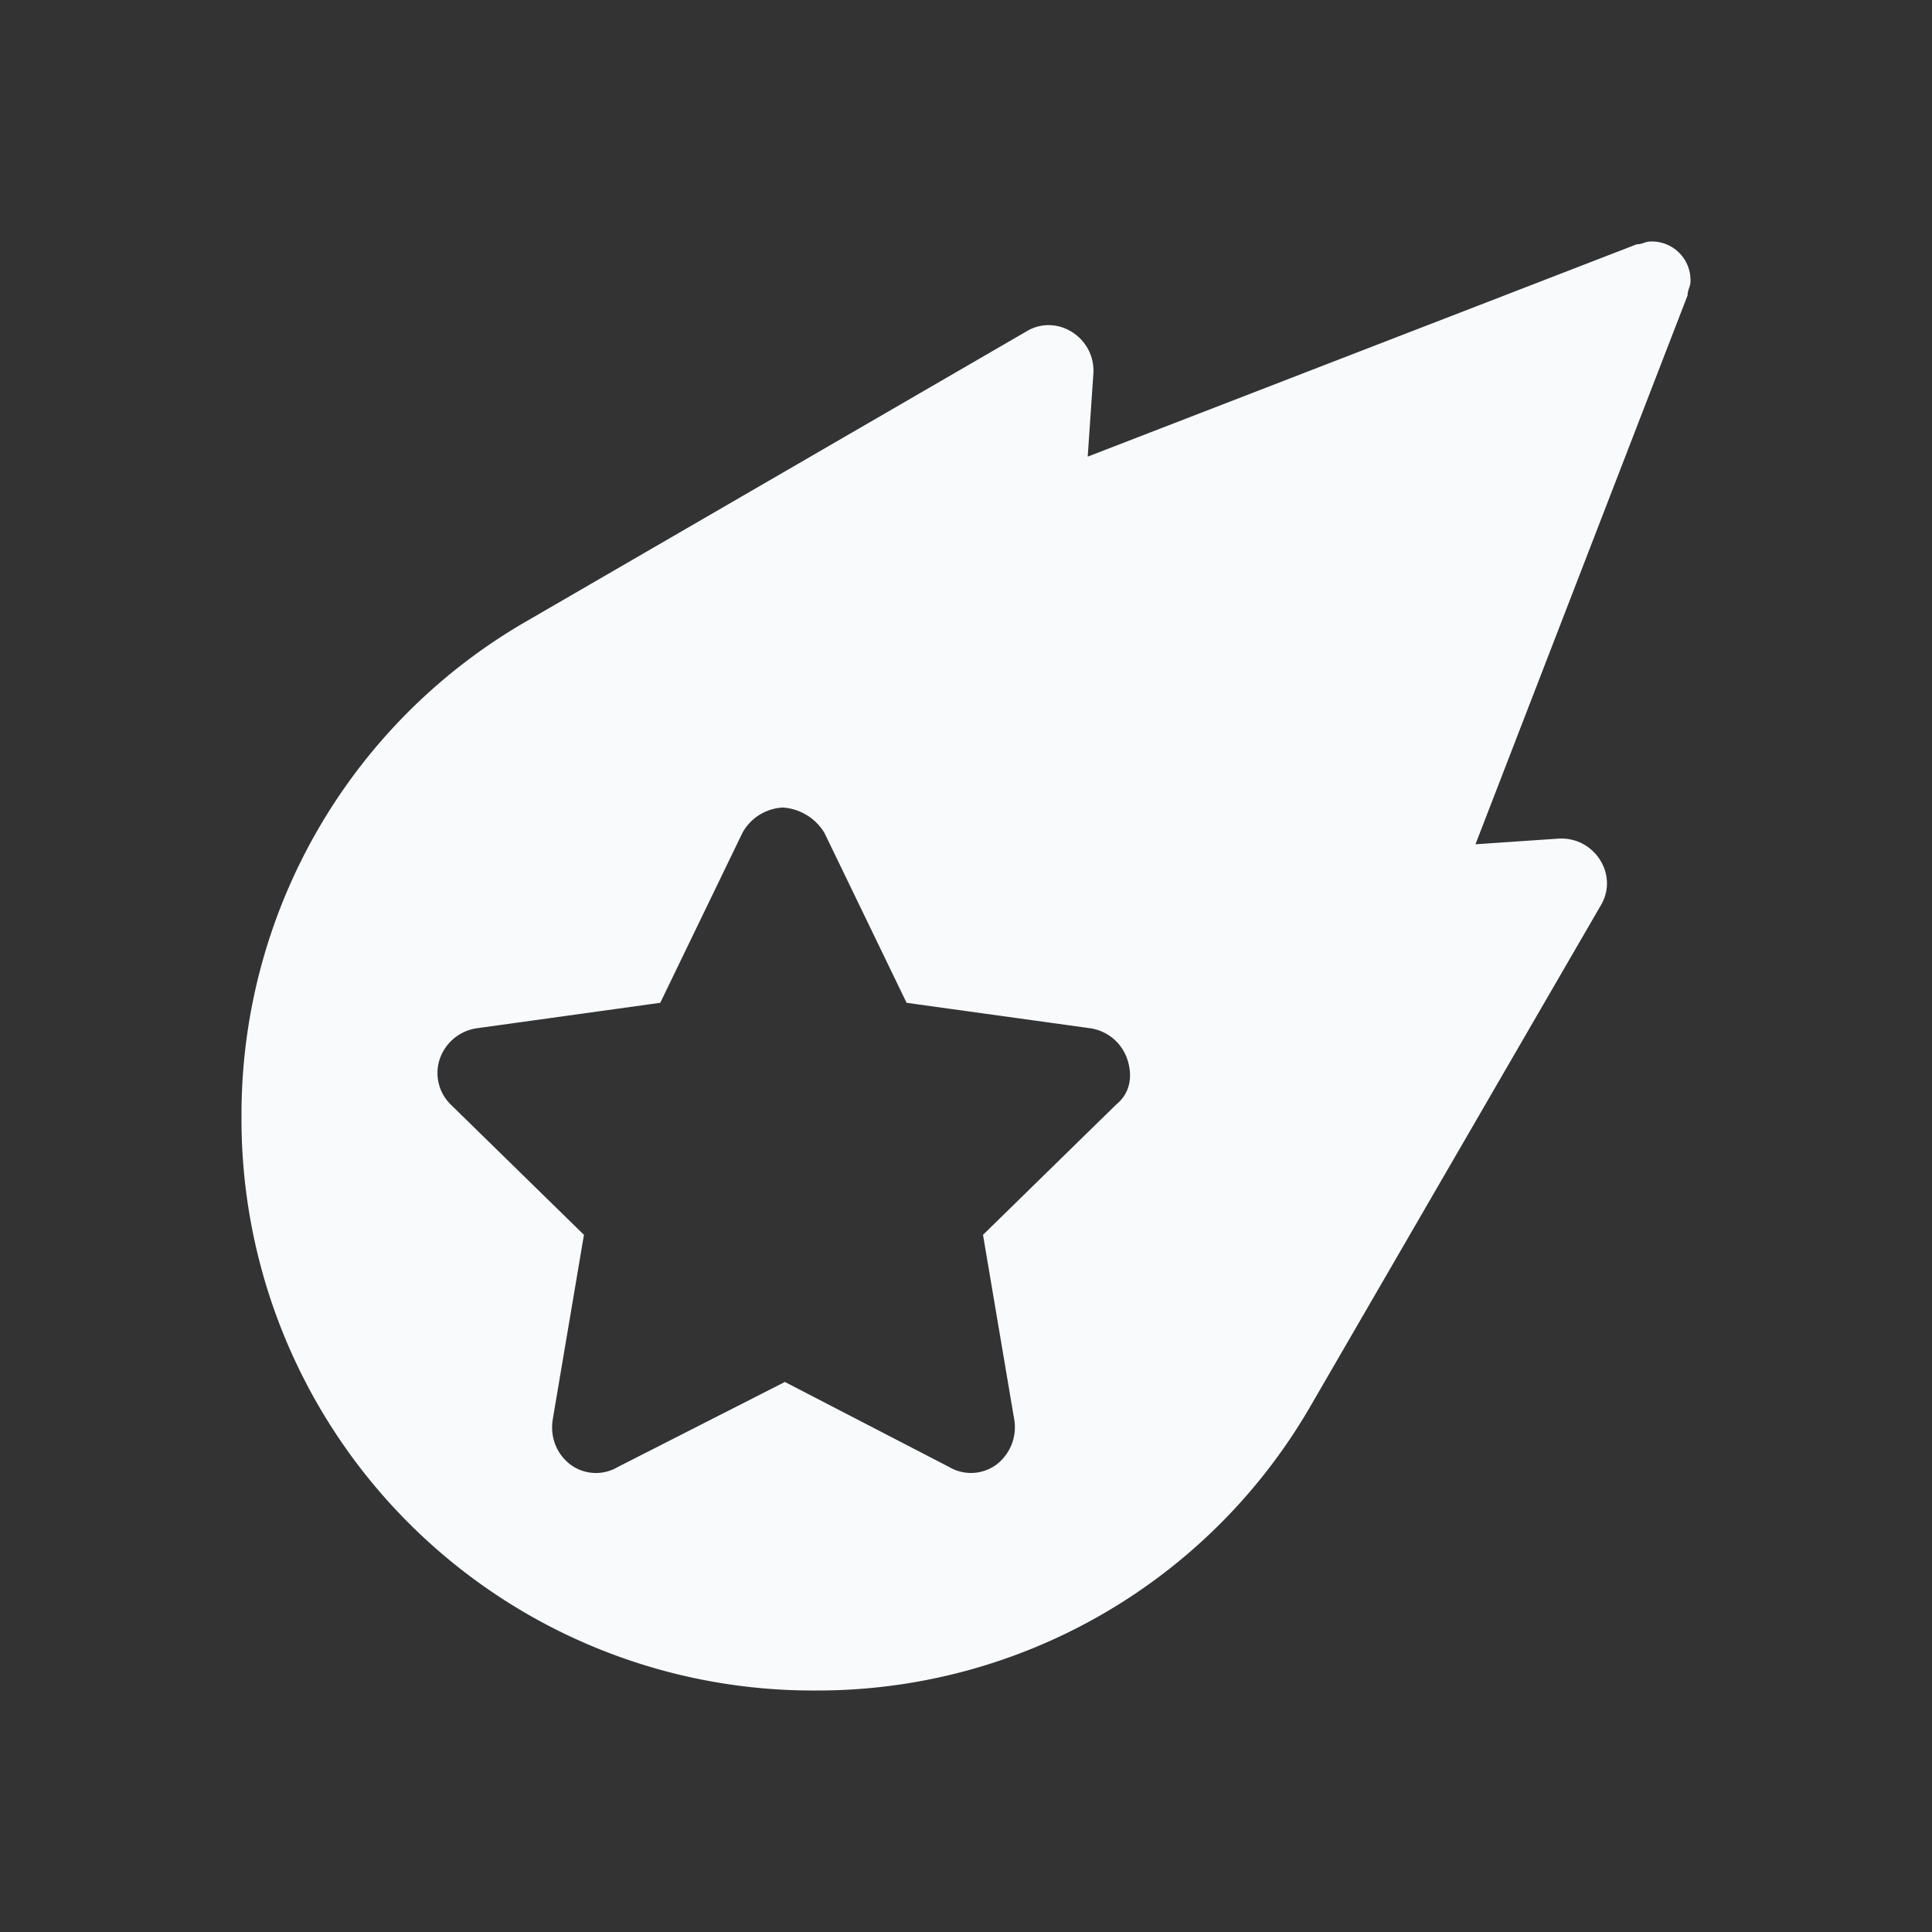 <svg xmlns:xlink="http://www.w3.org/1999/xlink" xmlns="http://www.w3.org/2000/svg" class="svg-icon entry-advantages__icon svg-icon--fire-second" data-testid="Block__icon" width="32"  height="32" ><rect width="100%" height="100%" fill="#333333" stroke="none"/><defs><symbol fill="none" viewBox="0 0 20 20" id="fire-second" xmlns="http://www.w3.org/2000/svg"><path d="m11.26 4.727 5.683-2.198c.059 0 .088-.029.147-.029a.4.4 0 0 1 .41.41c0 .059-.03.088-.03.147L15.274 8.74l.85-.058c.38-.03.645.38.44.703l-2.989 5.156A5.893 5.893 0 0 1 8.447 17.5 5.914 5.914 0 0 1 2.5 11.553a5.893 5.893 0 0 1 2.959-5.127l5.156-2.989c.322-.205.733.06.703.44l-.058.85ZM8.125 8.359a.505.505 0 0 0-.44.264l-.85 1.758-1.903.264a.478.478 0 0 0-.381.322.456.456 0 0 0 .117.469l1.377 1.347-.322 1.905c-.03.175.029.351.175.468a.444.444 0 0 0 .498.03l1.729-.88 1.7.88a.444.444 0 0 0 .497-.03.486.486 0 0 0 .176-.469l-.322-1.904 1.377-1.347c.146-.118.175-.293.117-.47a.478.478 0 0 0-.38-.321l-1.905-.264-.85-1.758a.544.544 0 0 0-.44-.264h.03Z" fill="#F8FAFC"></path></symbol></defs><use href="#fire-second"></use></svg>